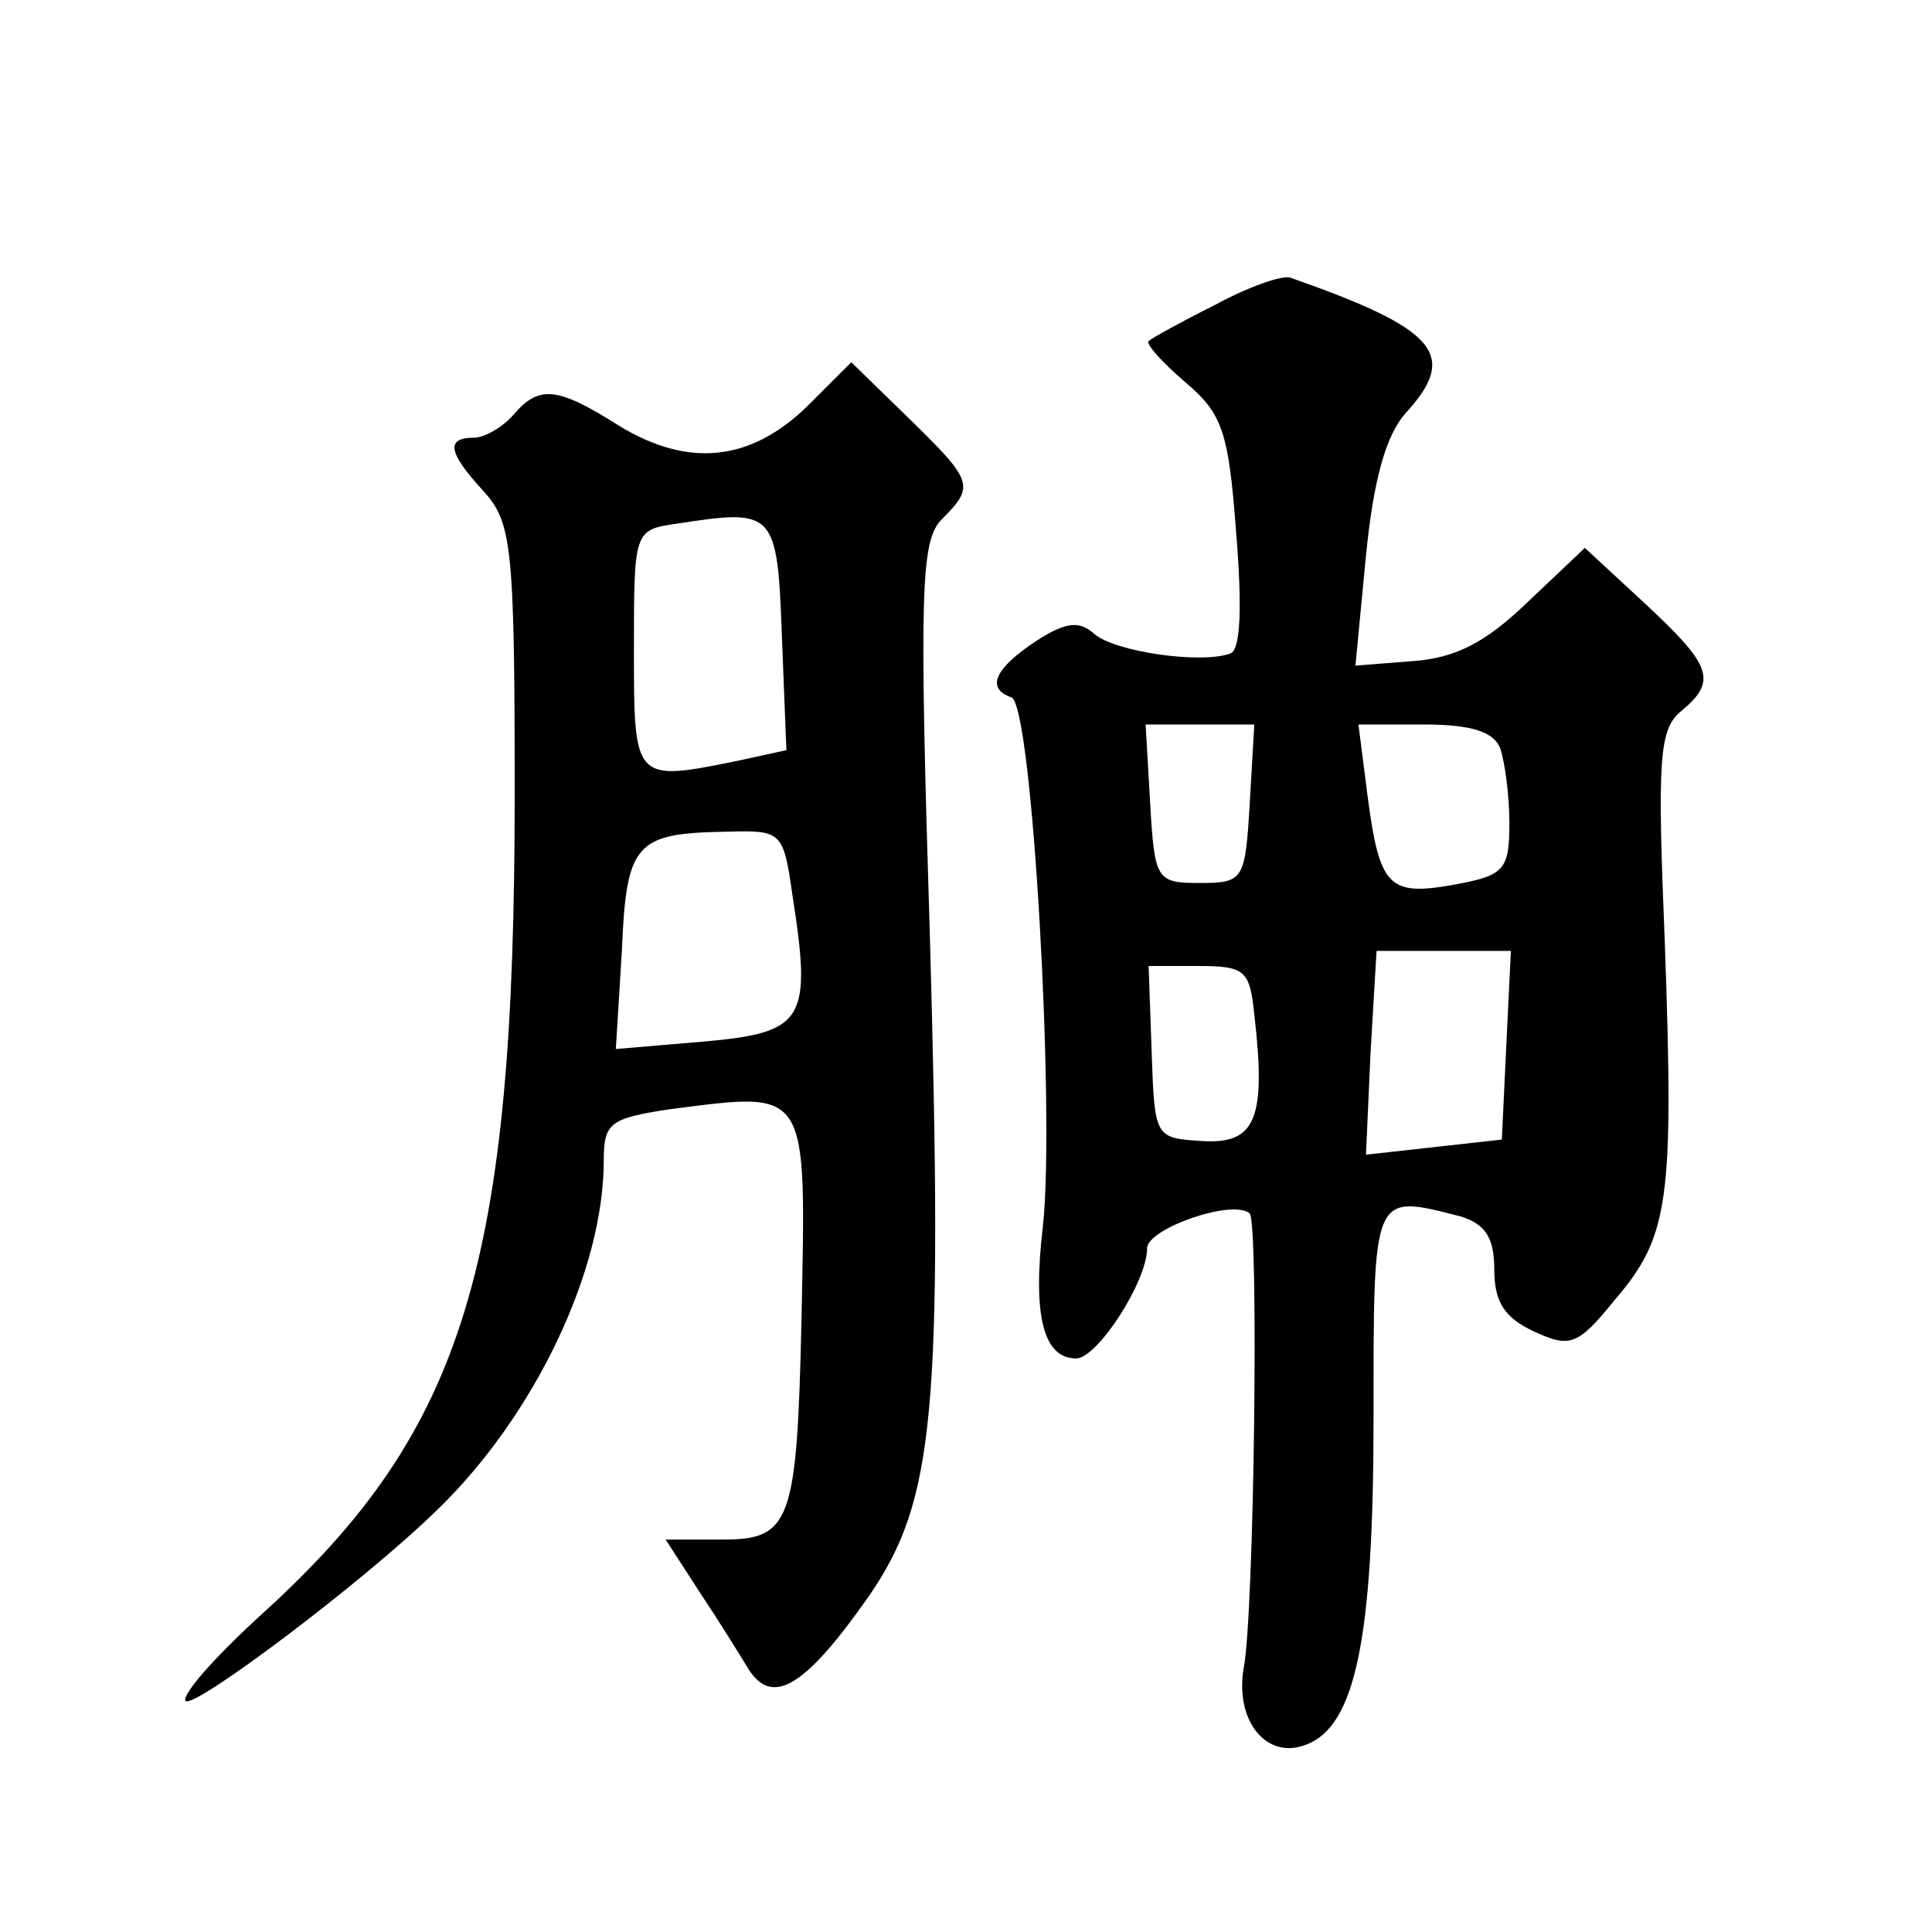 <?xml version="1.0" standalone="no"?>
<!DOCTYPE svg PUBLIC "-//W3C//DTD SVG 20010904//EN"
 "http://www.w3.org/TR/2001/REC-SVG-20010904/DTD/svg10.dtd">
<svg version="1.0" xmlns="http://www.w3.org/2000/svg"
 width="128pt" height="128pt" viewBox="0 0 128 128"
 preserveAspectRatio="xMidYMid meet">
<g transform="translate(0,128) scale(0.1,-0.1)"
fill="#0" stroke="none">
<path d="M805 1078 c-22 -11 -42 -22 -44 -24 -2 -2 9 -14 24 -27 25 -21 29 -33
34 -100 4 -49 3 -78 -4 -80 -19 -7 -76 1 -90 13 -10 9 -19 8 -39 -5 -27 -18 -33
-31 -16 -37 14 -4 29 -275 21 -350 -7 -59 0 -88 22 -88 14 0 47 51 47 73 0 13 57
33 68 23 6 -7 3 -265 -4 -301 -6 -35 15 -61 41 -51 33 12 45 70 45 216 0 152 -1
149 58 134 16 -5 22 -14 22 -35 0 -22 7 -32 26 -41 24 -11 29 -10 54 21 36 42 39
66 33 236 -5 122 -4 142 11 154 24 20 20 30 -24 71 l-40 37 -38 -36 c-28 -27 -48
-37 -76 -39 l-38 -3 7 73 c5 50 13 79 26 94 36 39 21 56 -76 90 -5 2 -28 -6 -50
-18z m23 -330 c-3 -51 -4 -53 -33 -53 -29 0 -30 2 -33 53 l-3 52 36 0 36 0 -3 -52z
m166 36 c3 -9 6 -31 6 -49 0 -31 -3 -35 -36 -41 -44 -8 -50 -2 -58 59 l-6 47 44
0 c31 0 46 -5 50 -16z m4 -196 l-3 -63 -45 -5 -45 -5 3 67 4 68 44 0 45 0 -3 -62z
m-167 20 c8 -69 1 -86 -34 -84 -32 2 -32 2 -34 59 l-2 57 33 0 c31 0 34 -3 37 -32z
M535 1011 c-38 -37 -79 -41 -125 -13 -41 26 -53 27 -70 7 -7 -8 -19 -15 -26 -15
-19 0 -17 -10 6 -35 19 -21 21 -35 21 -201 0 -311 -33 -421 -166 -542 -32 -29 -55
-55 -52 -59 6 -5 118 79 167 127 64 62 110 158 110 231 0 25 4 28 43 34 94 12 91
16 88 -140 -3 -133 -7 -145 -52 -145 l-38 0 22 -34 c12 -18 27 -42 33 -52 16 -25
38 -11 80 49 43 63 49 120 40 439 -7 227 -6 260 8 274 22 22 21 25 -22 67 l-38
37 -29 -29z m-17 -152 l3 -76 -32 -7 c-69 -14 -69 -14 -69 73 0 79 0 80 28 84 65
10 67 9 70 -74z m7 -172 c13 -83 8 -91 -58 -97 l-59 -5 4 65 c3 72 9 78 70 79 36
1 37 0 43 -42z"/>
</g>
</svg>
